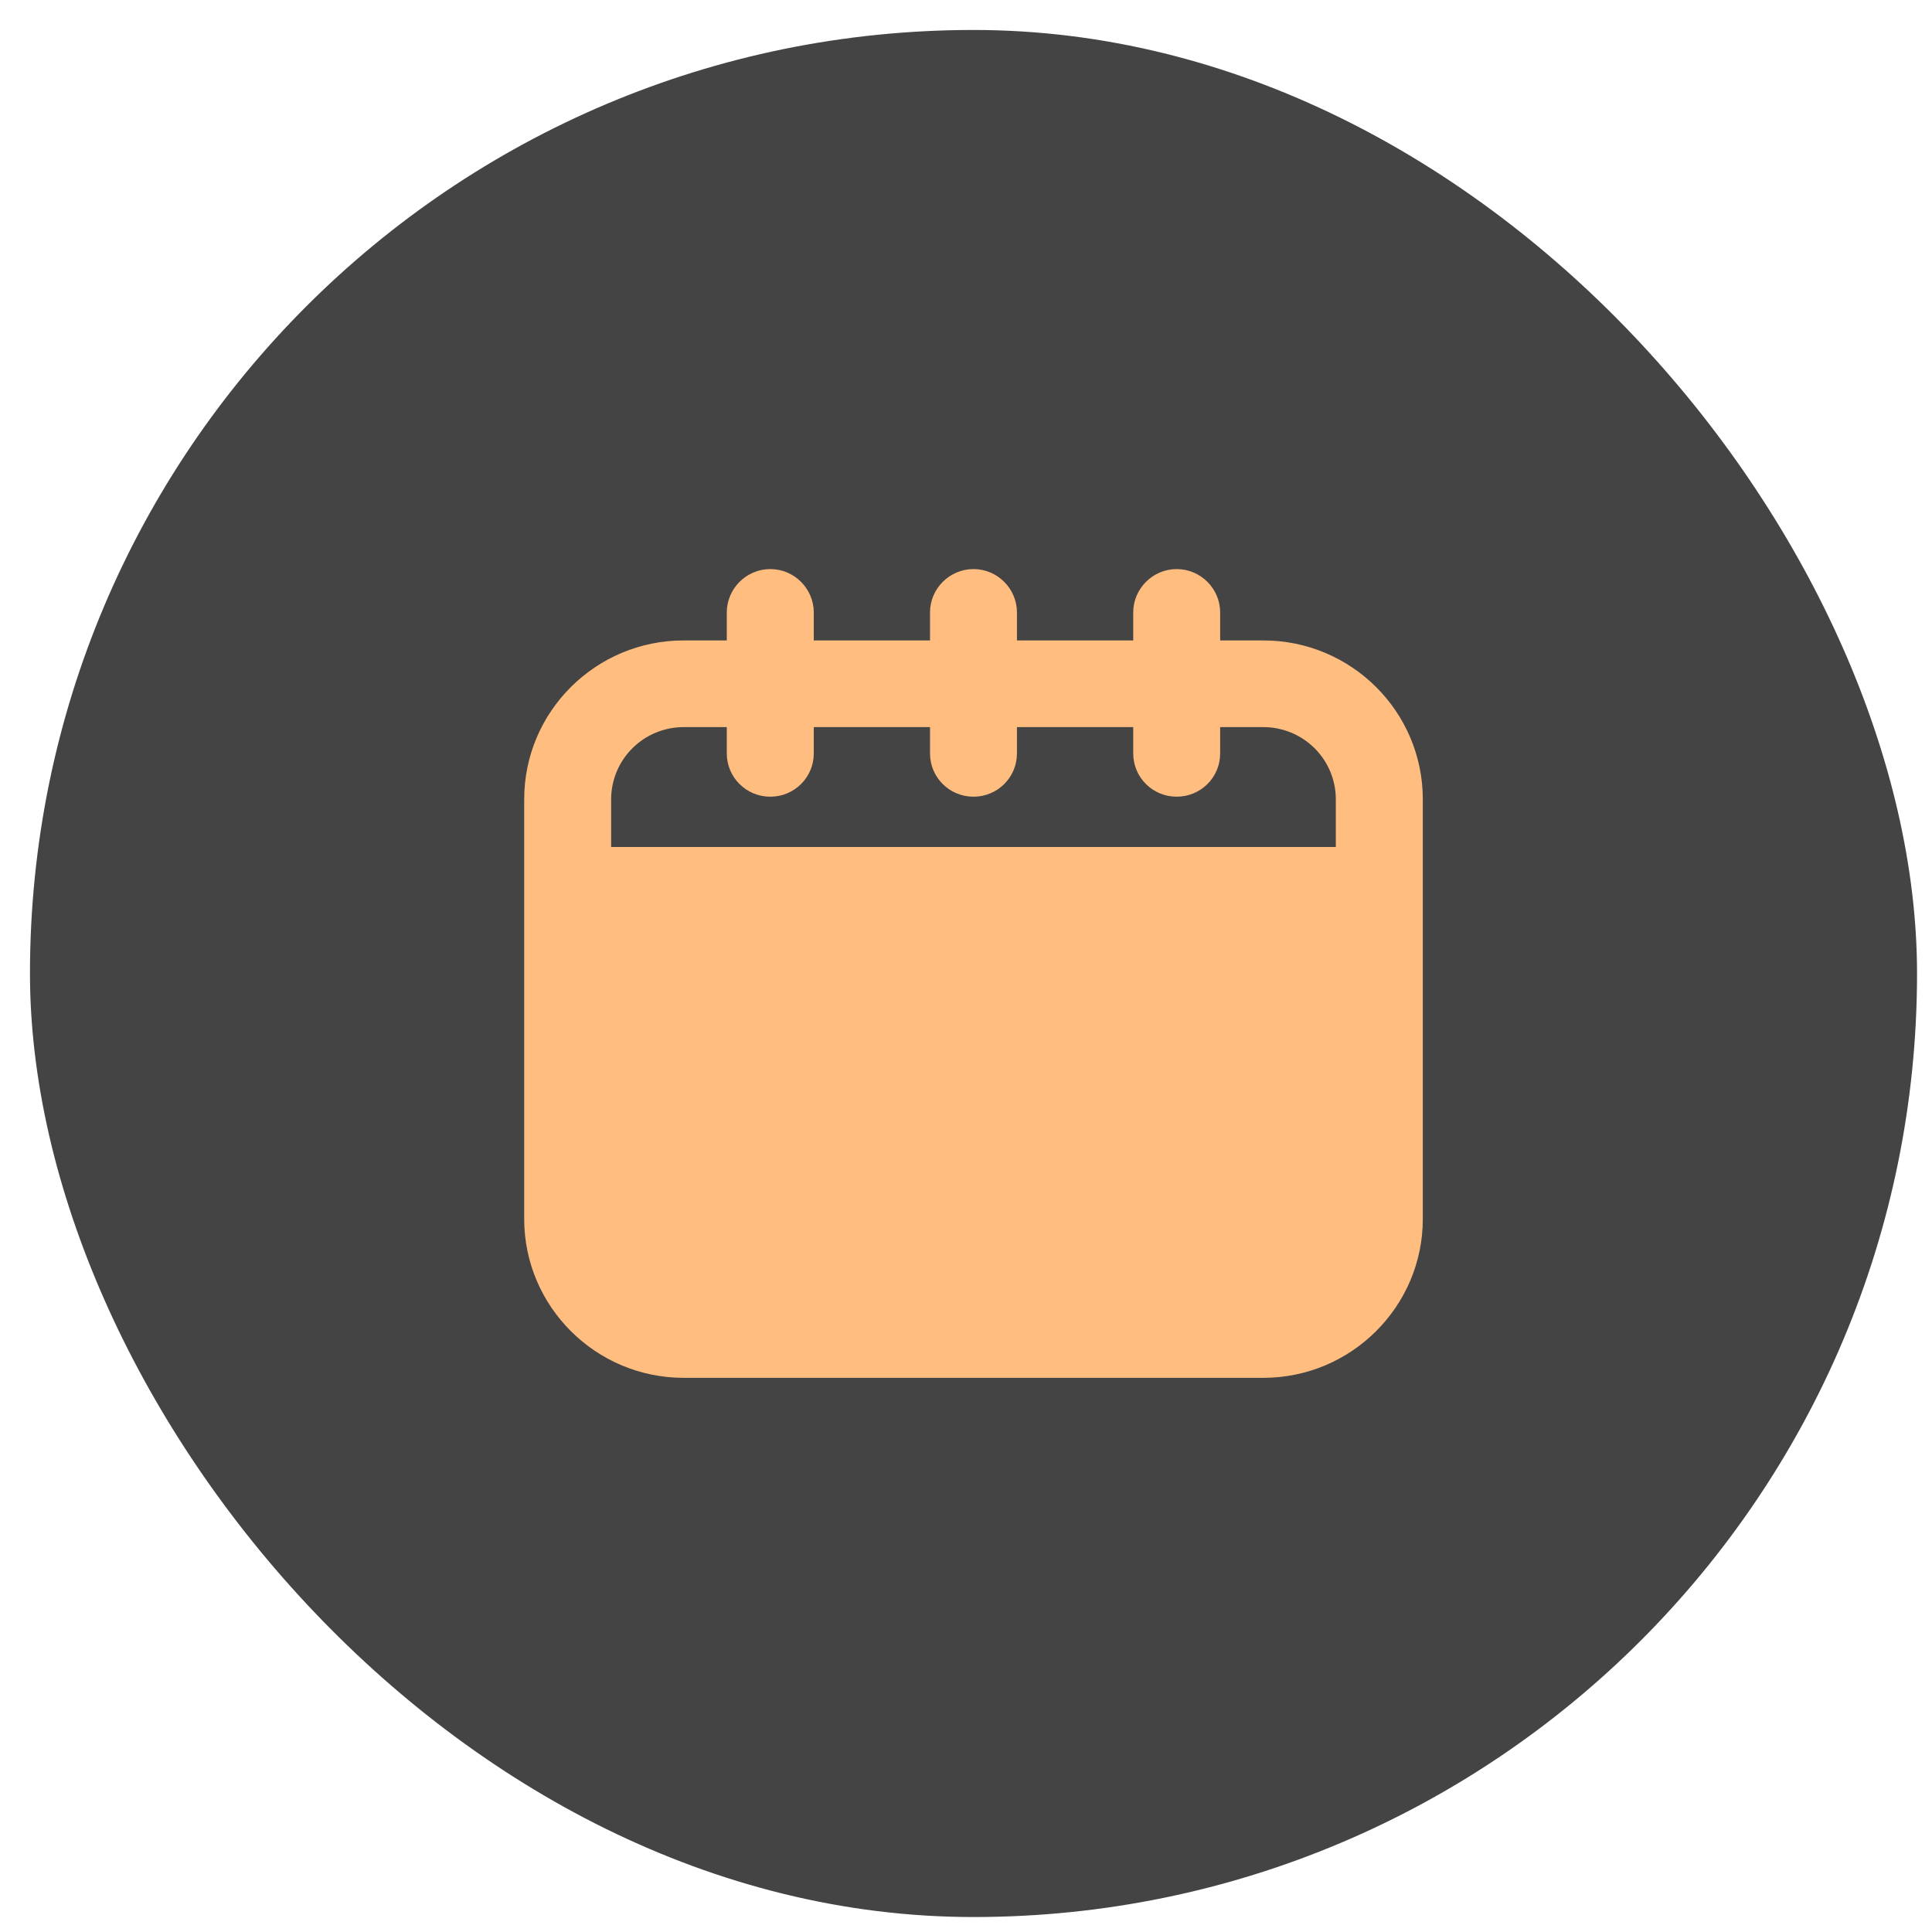 <?xml version="1.0" encoding="UTF-8"?> <svg xmlns="http://www.w3.org/2000/svg" width="43" height="43" viewBox="0 0 43 43" fill="none"><rect x="0.667" y="0.667" width="42" height="42" rx="21" fill="#444444"></rect><path d="M28.118 14.254H27.157V13.631C27.157 13.104 26.725 12.666 26.189 12.666C25.654 12.666 25.222 13.104 25.222 13.631V14.254H22.634V13.631C22.634 13.104 22.202 12.666 21.667 12.666C21.131 12.666 20.699 13.104 20.699 13.631V14.254H18.112V13.631C18.112 13.104 17.68 12.666 17.144 12.666C16.609 12.666 16.176 13.104 16.176 13.631V14.254H15.215C13.26 14.254 11.667 15.836 11.667 17.79V27.131C11.667 29.079 13.26 30.666 15.215 30.666H28.118C30.073 30.666 31.667 29.079 31.667 27.131V17.79C31.667 15.836 30.073 14.254 28.118 14.254ZM29.731 18.851H13.602V17.79C13.602 17.364 13.772 16.955 14.075 16.654C14.377 16.352 14.787 16.183 15.215 16.183H16.176V16.768C16.176 17.302 16.609 17.732 17.144 17.732C17.68 17.732 18.112 17.302 18.112 16.768V16.183H20.699V16.768C20.699 17.302 21.131 17.732 21.667 17.732C22.202 17.732 22.634 17.302 22.634 16.768V16.183H25.222V16.768C25.222 17.302 25.654 17.732 26.189 17.732C26.725 17.732 27.157 17.302 27.157 16.768V16.183H28.118C28.546 16.183 28.956 16.352 29.259 16.654C29.561 16.955 29.731 17.364 29.731 17.79V18.851Z" fill="#FFBD80"></path></svg> 